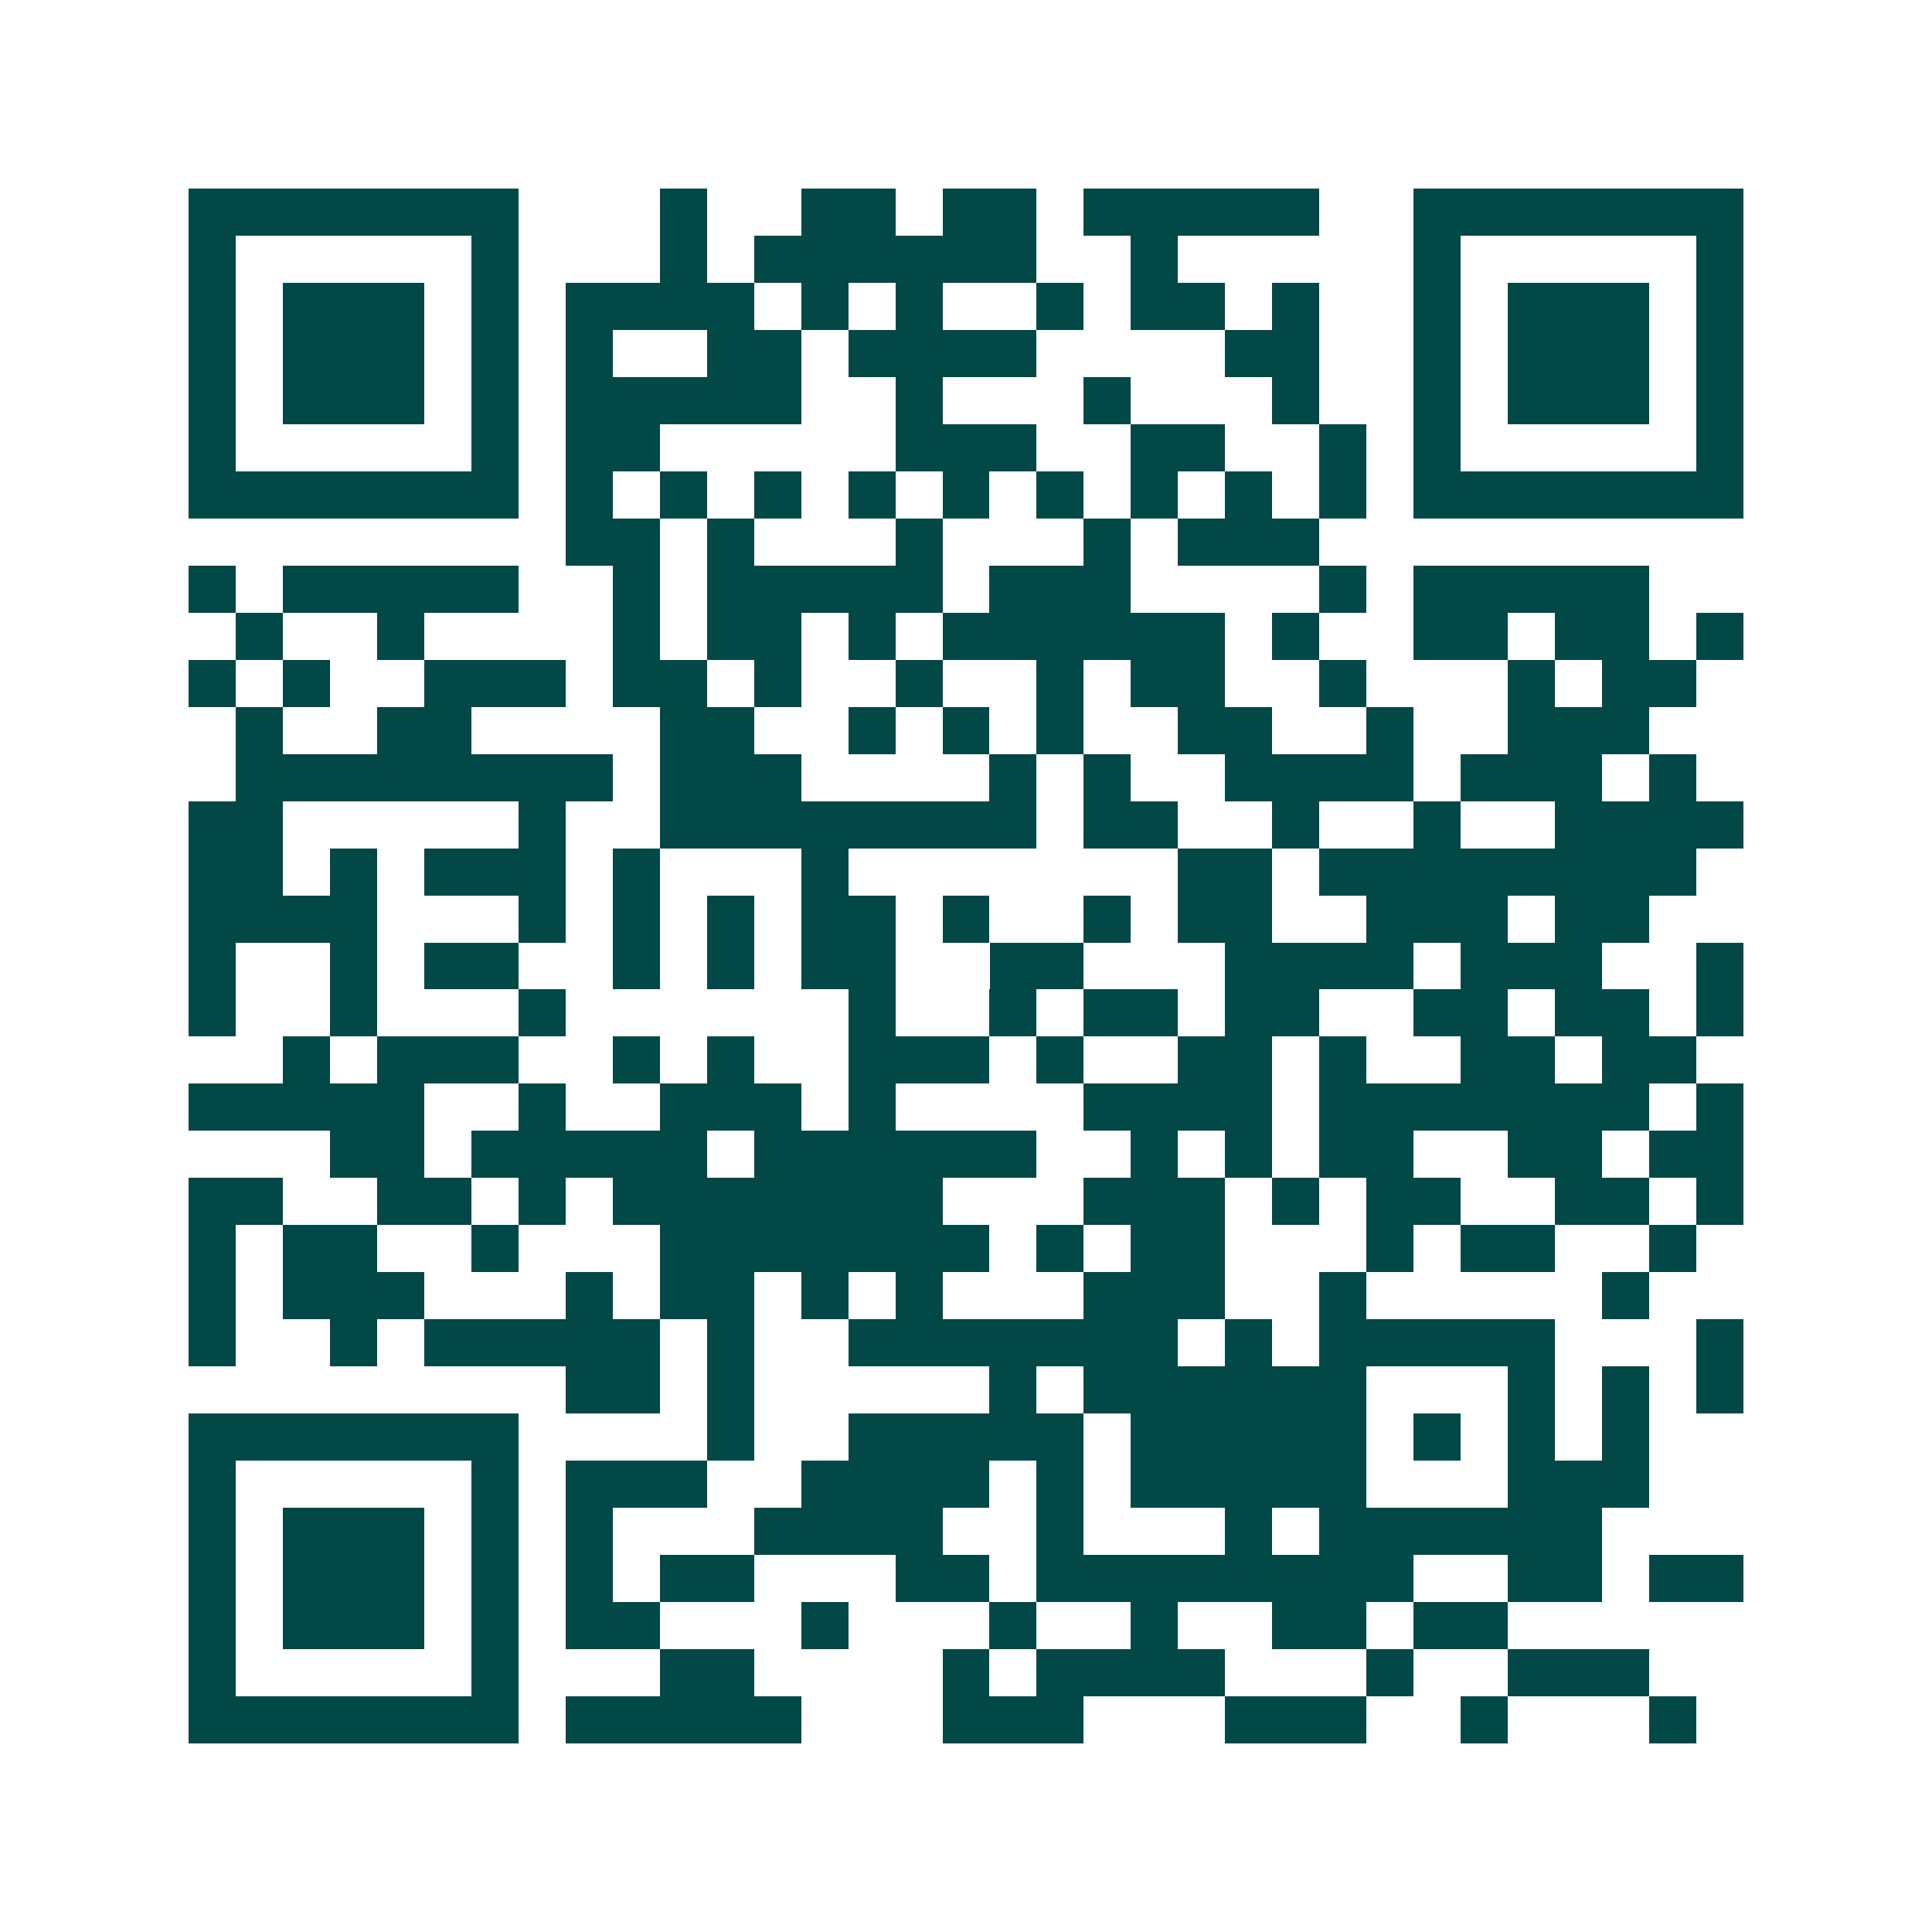 <svg xmlns="http://www.w3.org/2000/svg" width="200" height="200" viewBox="0 0 41 41" shape-rendering="crispEdges"><path fill="#ffffff" d="M0 0h41v41H0z"/><path stroke="#014847" d="M4 4.5h7m3 0h1m2 0h2m1 0h2m1 0h5m2 0h7M4 5.5h1m5 0h1m3 0h1m1 0h6m2 0h1m5 0h1m5 0h1M4 6.5h1m1 0h3m1 0h1m1 0h4m1 0h1m1 0h1m2 0h1m1 0h2m1 0h1m2 0h1m1 0h3m1 0h1M4 7.5h1m1 0h3m1 0h1m1 0h1m2 0h2m1 0h4m4 0h2m2 0h1m1 0h3m1 0h1M4 8.5h1m1 0h3m1 0h1m1 0h5m2 0h1m3 0h1m3 0h1m2 0h1m1 0h3m1 0h1M4 9.5h1m5 0h1m1 0h2m5 0h3m2 0h2m2 0h1m1 0h1m5 0h1M4 10.5h7m1 0h1m1 0h1m1 0h1m1 0h1m1 0h1m1 0h1m1 0h1m1 0h1m1 0h1m1 0h7M12 11.5h2m1 0h1m3 0h1m3 0h1m1 0h3M4 12.5h1m1 0h5m2 0h1m1 0h5m1 0h3m4 0h1m1 0h5M5 13.5h1m2 0h1m4 0h1m1 0h2m1 0h1m1 0h6m1 0h1m2 0h2m1 0h2m1 0h1M4 14.5h1m1 0h1m2 0h3m1 0h2m1 0h1m2 0h1m2 0h1m1 0h2m2 0h1m3 0h1m1 0h2M5 15.5h1m2 0h2m4 0h2m2 0h1m1 0h1m1 0h1m2 0h2m2 0h1m2 0h3M5 16.5h8m1 0h3m4 0h1m1 0h1m2 0h4m1 0h3m1 0h1M4 17.5h2m5 0h1m2 0h8m1 0h2m2 0h1m2 0h1m2 0h4M4 18.5h2m1 0h1m1 0h3m1 0h1m3 0h1m7 0h2m1 0h8M4 19.5h4m3 0h1m1 0h1m1 0h1m1 0h2m1 0h1m2 0h1m1 0h2m2 0h3m1 0h2M4 20.5h1m2 0h1m1 0h2m2 0h1m1 0h1m1 0h2m2 0h2m3 0h4m1 0h3m2 0h1M4 21.5h1m2 0h1m3 0h1m6 0h1m2 0h1m1 0h2m1 0h2m2 0h2m1 0h2m1 0h1M6 22.5h1m1 0h3m2 0h1m1 0h1m2 0h3m1 0h1m2 0h2m1 0h1m2 0h2m1 0h2M4 23.5h5m2 0h1m2 0h3m1 0h1m4 0h4m1 0h7m1 0h1M7 24.5h2m1 0h5m1 0h6m2 0h1m1 0h1m1 0h2m2 0h2m1 0h2M4 25.5h2m2 0h2m1 0h1m1 0h7m3 0h3m1 0h1m1 0h2m2 0h2m1 0h1M4 26.5h1m1 0h2m2 0h1m3 0h7m1 0h1m1 0h2m3 0h1m1 0h2m2 0h1M4 27.5h1m1 0h3m3 0h1m1 0h2m1 0h1m1 0h1m3 0h3m2 0h1m5 0h1M4 28.5h1m2 0h1m1 0h5m1 0h1m2 0h7m1 0h1m1 0h5m3 0h1M12 29.5h2m1 0h1m5 0h1m1 0h6m3 0h1m1 0h1m1 0h1M4 30.5h7m4 0h1m2 0h5m1 0h5m1 0h1m1 0h1m1 0h1M4 31.5h1m5 0h1m1 0h3m2 0h4m1 0h1m1 0h5m3 0h3M4 32.5h1m1 0h3m1 0h1m1 0h1m3 0h4m2 0h1m3 0h1m1 0h6M4 33.5h1m1 0h3m1 0h1m1 0h1m1 0h2m3 0h2m1 0h8m2 0h2m1 0h2M4 34.5h1m1 0h3m1 0h1m1 0h2m3 0h1m3 0h1m2 0h1m2 0h2m1 0h2M4 35.5h1m5 0h1m3 0h2m4 0h1m1 0h4m3 0h1m2 0h3M4 36.5h7m1 0h5m3 0h3m3 0h3m2 0h1m3 0h1"/></svg>
